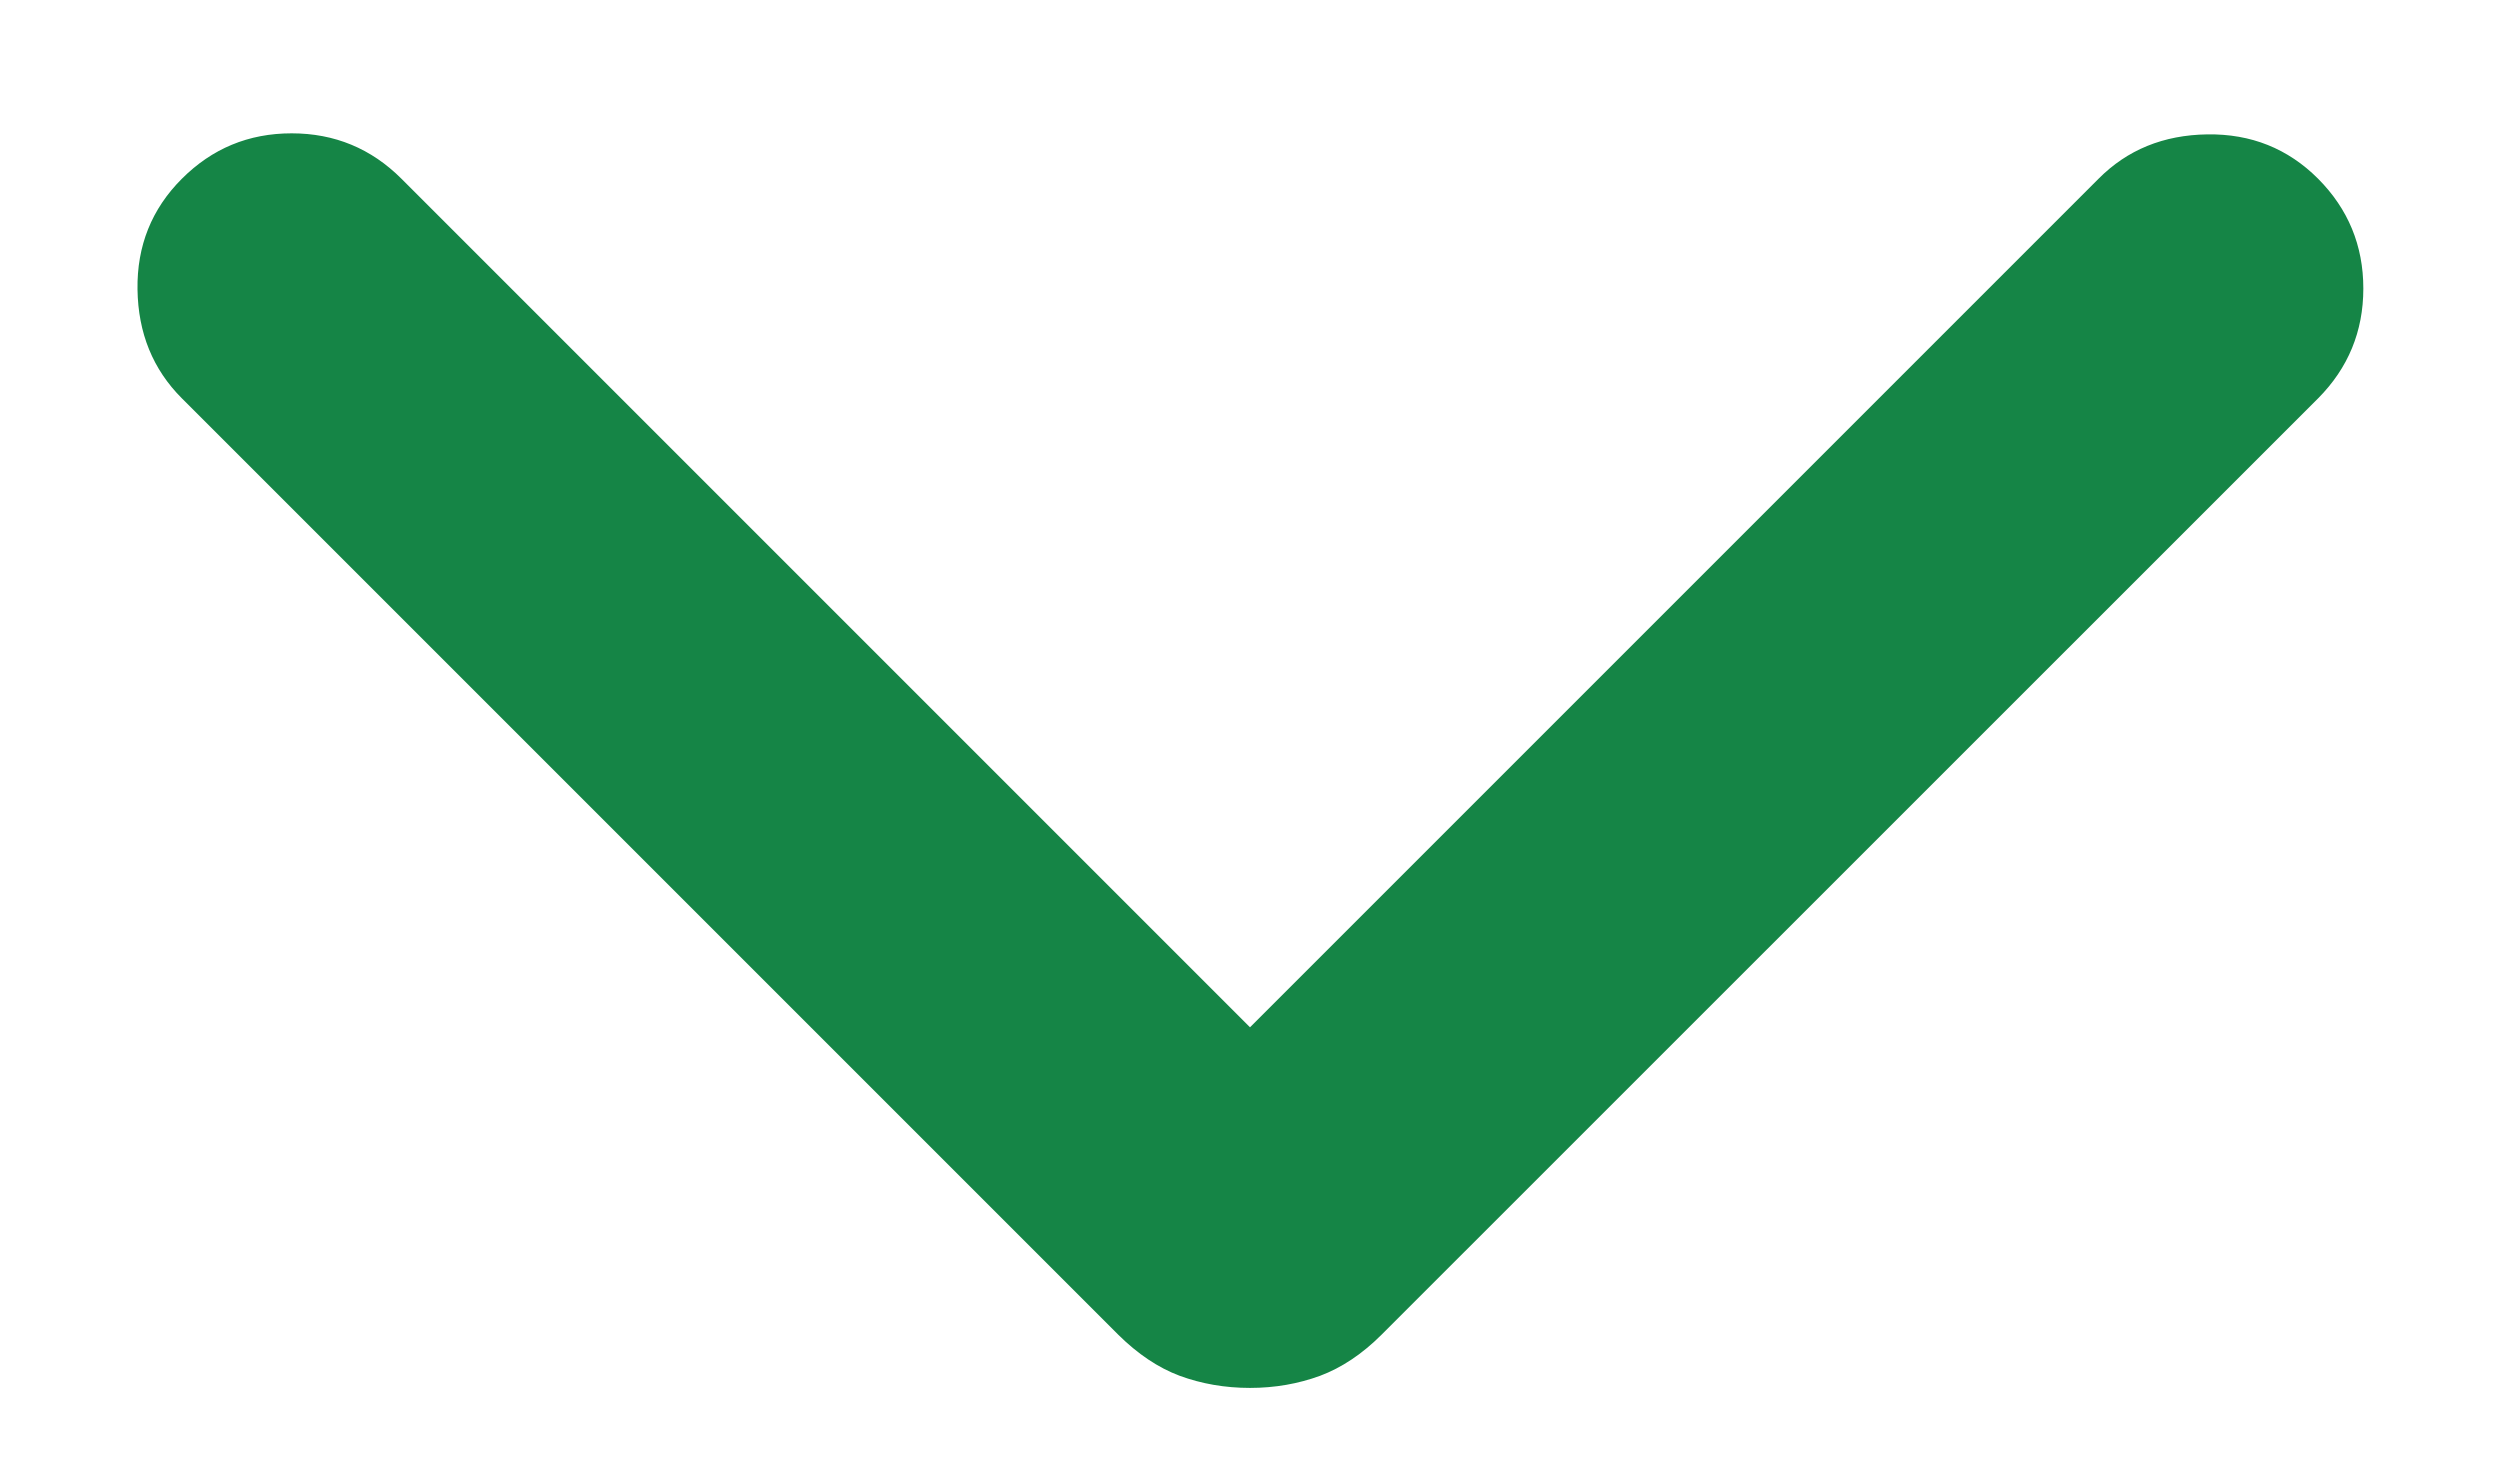 <svg width="12" height="7" viewBox="0 0 12 7" fill="none" xmlns="http://www.w3.org/2000/svg">
<path d="M6 6.662C5.879 6.662 5.767 6.642 5.663 6.604C5.559 6.565 5.461 6.499 5.367 6.406L0.873 1.912C0.734 1.773 0.663 1.599 0.66 1.389C0.657 1.18 0.728 1.003 0.873 0.858C1.018 0.713 1.193 0.64 1.4 0.64C1.606 0.64 1.782 0.713 1.927 0.858L6 4.931L10.073 0.858C10.211 0.719 10.385 0.648 10.595 0.645C10.805 0.642 10.982 0.713 11.127 0.858C11.271 1.003 11.344 1.178 11.344 1.385C11.344 1.591 11.271 1.767 11.127 1.912L6.632 6.406C6.539 6.499 6.44 6.565 6.336 6.604C6.232 6.642 6.12 6.662 6 6.662Z" fill="#158546"/>
</svg>
